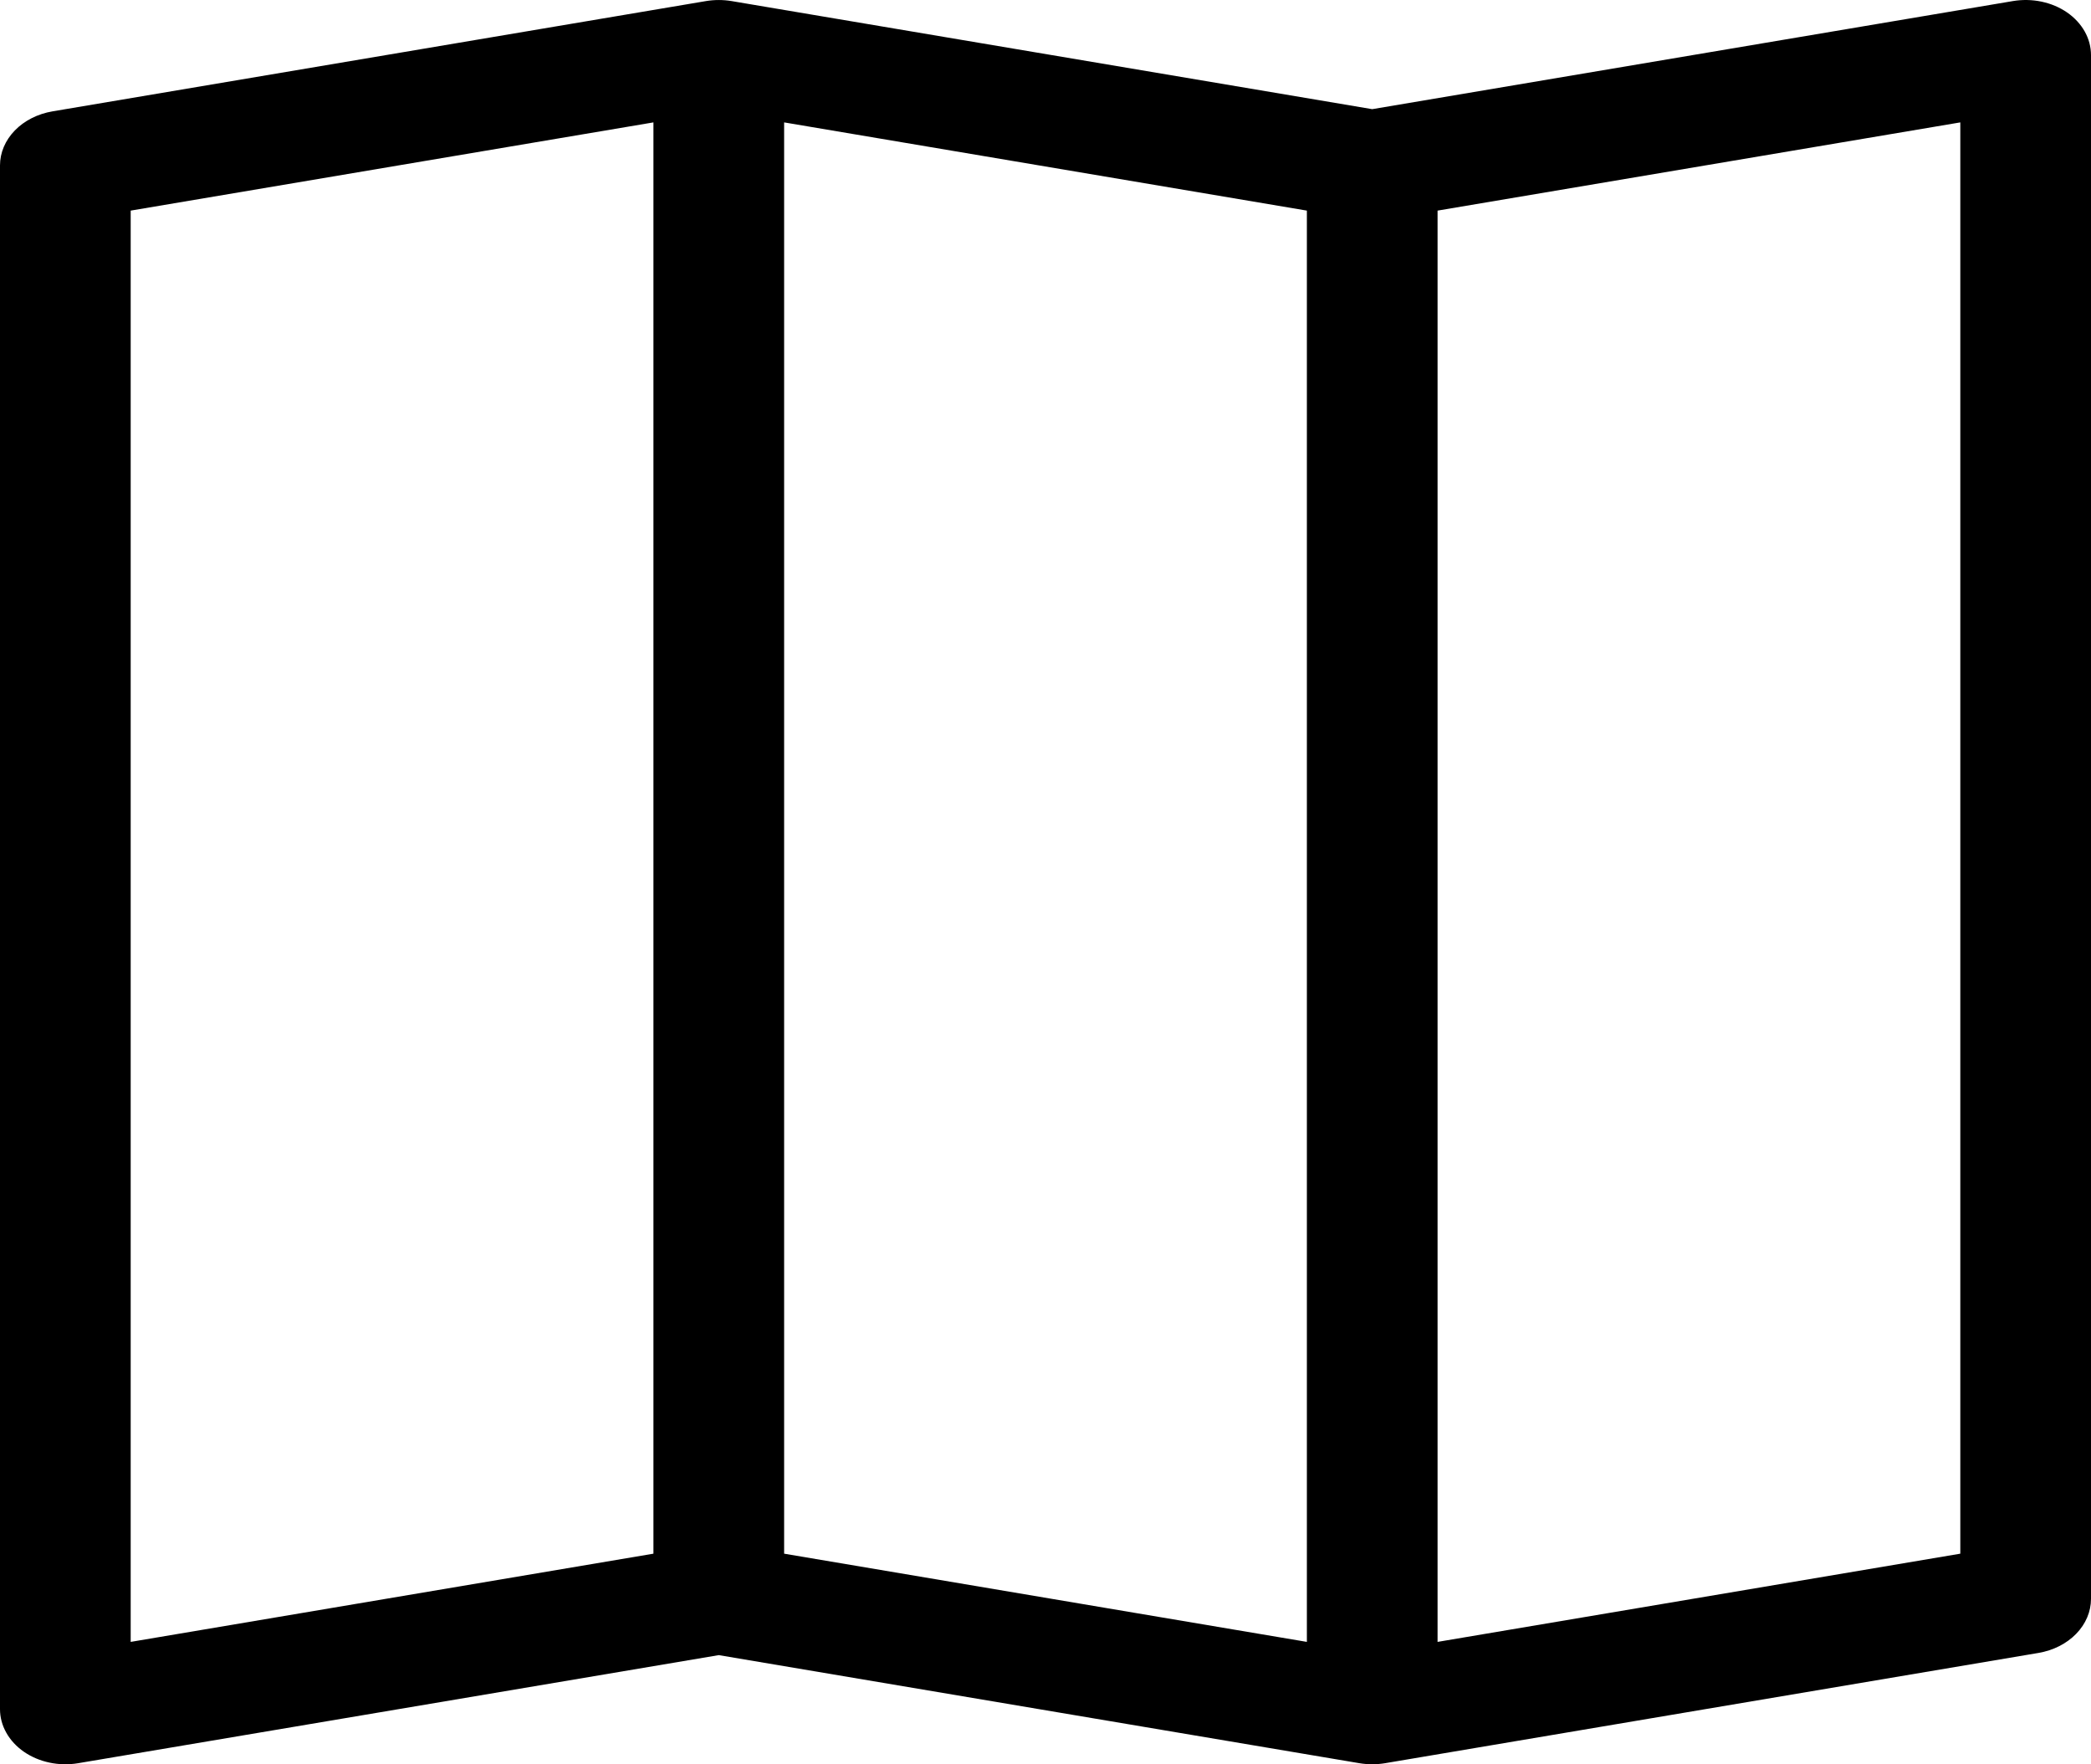 <svg width="64" height="54" viewBox="0 0 64 54" fill="none" xmlns="http://www.w3.org/2000/svg">
<path fill-rule="evenodd" clip-rule="evenodd" d="M63.268 0.381C63.497 0.539 63.681 0.739 63.808 0.964C63.935 1.19 64 1.437 64 1.687V48.937C64 49.327 63.839 49.705 63.546 50.006C63.253 50.308 62.845 50.514 62.392 50.591L42.392 53.966C42.133 54.009 41.867 54.009 41.608 53.966L22 50.658L2.392 53.966C2.102 54.015 1.803 54.009 1.516 53.948C1.229 53.888 0.961 53.774 0.732 53.616C0.504 53.458 0.319 53.259 0.193 53.033C0.066 52.808 0 52.562 0 52.312L0 5.062C0 4.672 0.161 4.294 0.454 3.993C0.747 3.691 1.155 3.485 1.608 3.408L21.608 0.033C21.867 -0.01 22.133 -0.01 22.392 0.033L42 3.341L61.608 0.033C61.898 -0.016 62.197 -0.01 62.484 0.05C62.771 0.11 63.039 0.223 63.268 0.381ZM40 6.446L24 3.746V47.553L40 50.253V6.446ZM44 50.253L60 47.553V3.746L44 6.446V50.253ZM20 47.553V3.746L4 6.446V50.253L20 47.553Z" fill="black"/>
</svg>
